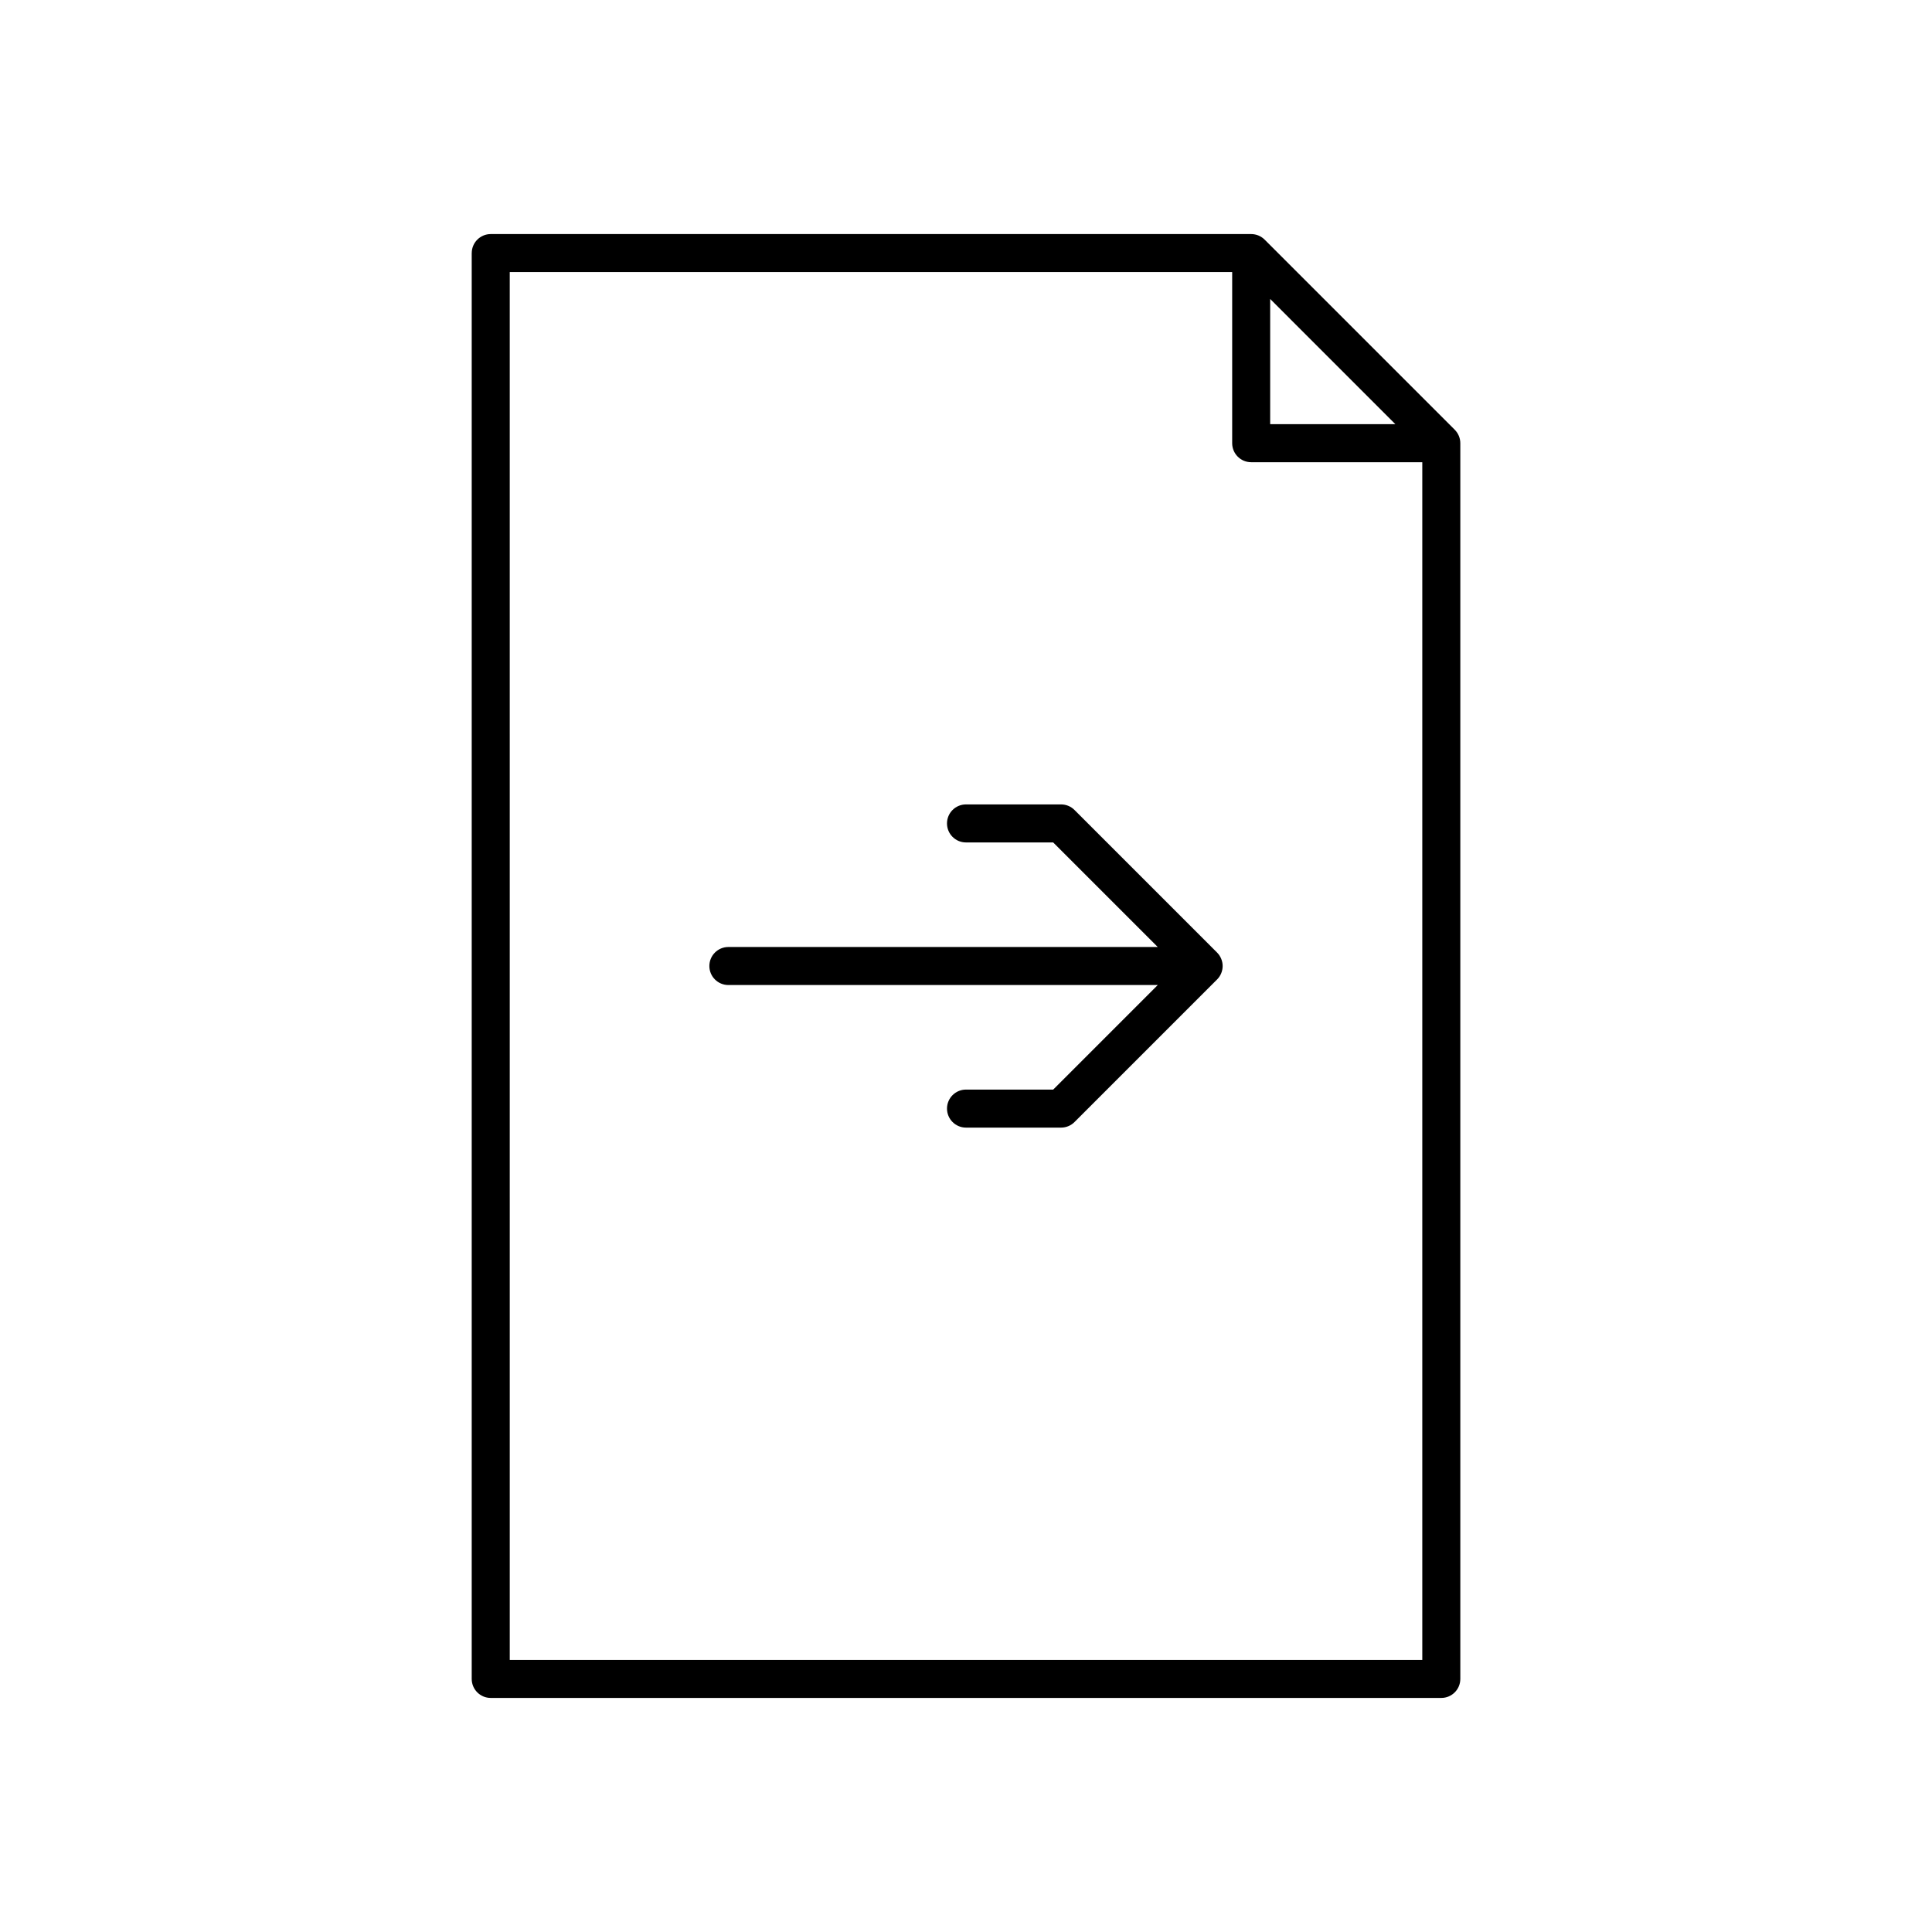 <?xml version="1.0" encoding="UTF-8"?>
<!-- Uploaded to: SVG Repo, www.svgrepo.com, Generator: SVG Repo Mixer Tools -->
<svg fill="#000000" width="800px" height="800px" version="1.1" viewBox="144 144 512 512" xmlns="http://www.w3.org/2000/svg">
 <g>
  <path d="m269.01 211.07v377.86c0 2.781 2.254 5.039 5.039 5.039h251.91c2.785 0 5.039-2.254 5.039-5.039v-327.48c0-0.688-0.141-1.34-0.391-1.938-0.25-0.602-0.617-1.156-1.086-1.625l-0.004-0.004-50.371-50.375-0.004-0.004c-0.469-0.469-1.023-0.832-1.621-1.086-0.602-0.242-1.258-0.387-1.945-0.387h-201.52c-2.785 0-5.039 2.258-5.039 5.039zm211.6 12.16 33.18 33.184h-33.18zm-201.52-7.121h191.45v45.344c0 2.781 2.254 5.039 5.039 5.039h45.344v317.4h-241.83z"/>
  <path d="m466.54 396.44-37.785-37.785c-0.945-0.945-2.223-1.477-3.562-1.477h-25.191c-2.785 0-5.039 2.254-5.039 5.039 0 2.781 2.254 5.039 5.039 5.039h23.105l27.711 27.711-113.79-0.004c-2.785 0-5.039 2.254-5.039 5.039 0 2.781 2.254 5.039 5.039 5.039h113.79l-27.711 27.711-23.102-0.004c-2.785 0-5.039 2.254-5.039 5.039 0 2.781 2.254 5.039 5.039 5.039h25.191c1.34 0 2.617-0.531 3.562-1.477l37.785-37.785c0.484-0.484 0.844-1.043 1.09-1.637 0.25-0.617 0.383-1.273 0.383-1.926 0-0.656-0.133-1.309-0.387-1.926-0.246-0.594-0.605-1.152-1.09-1.637z"/>
 </g>
</svg>